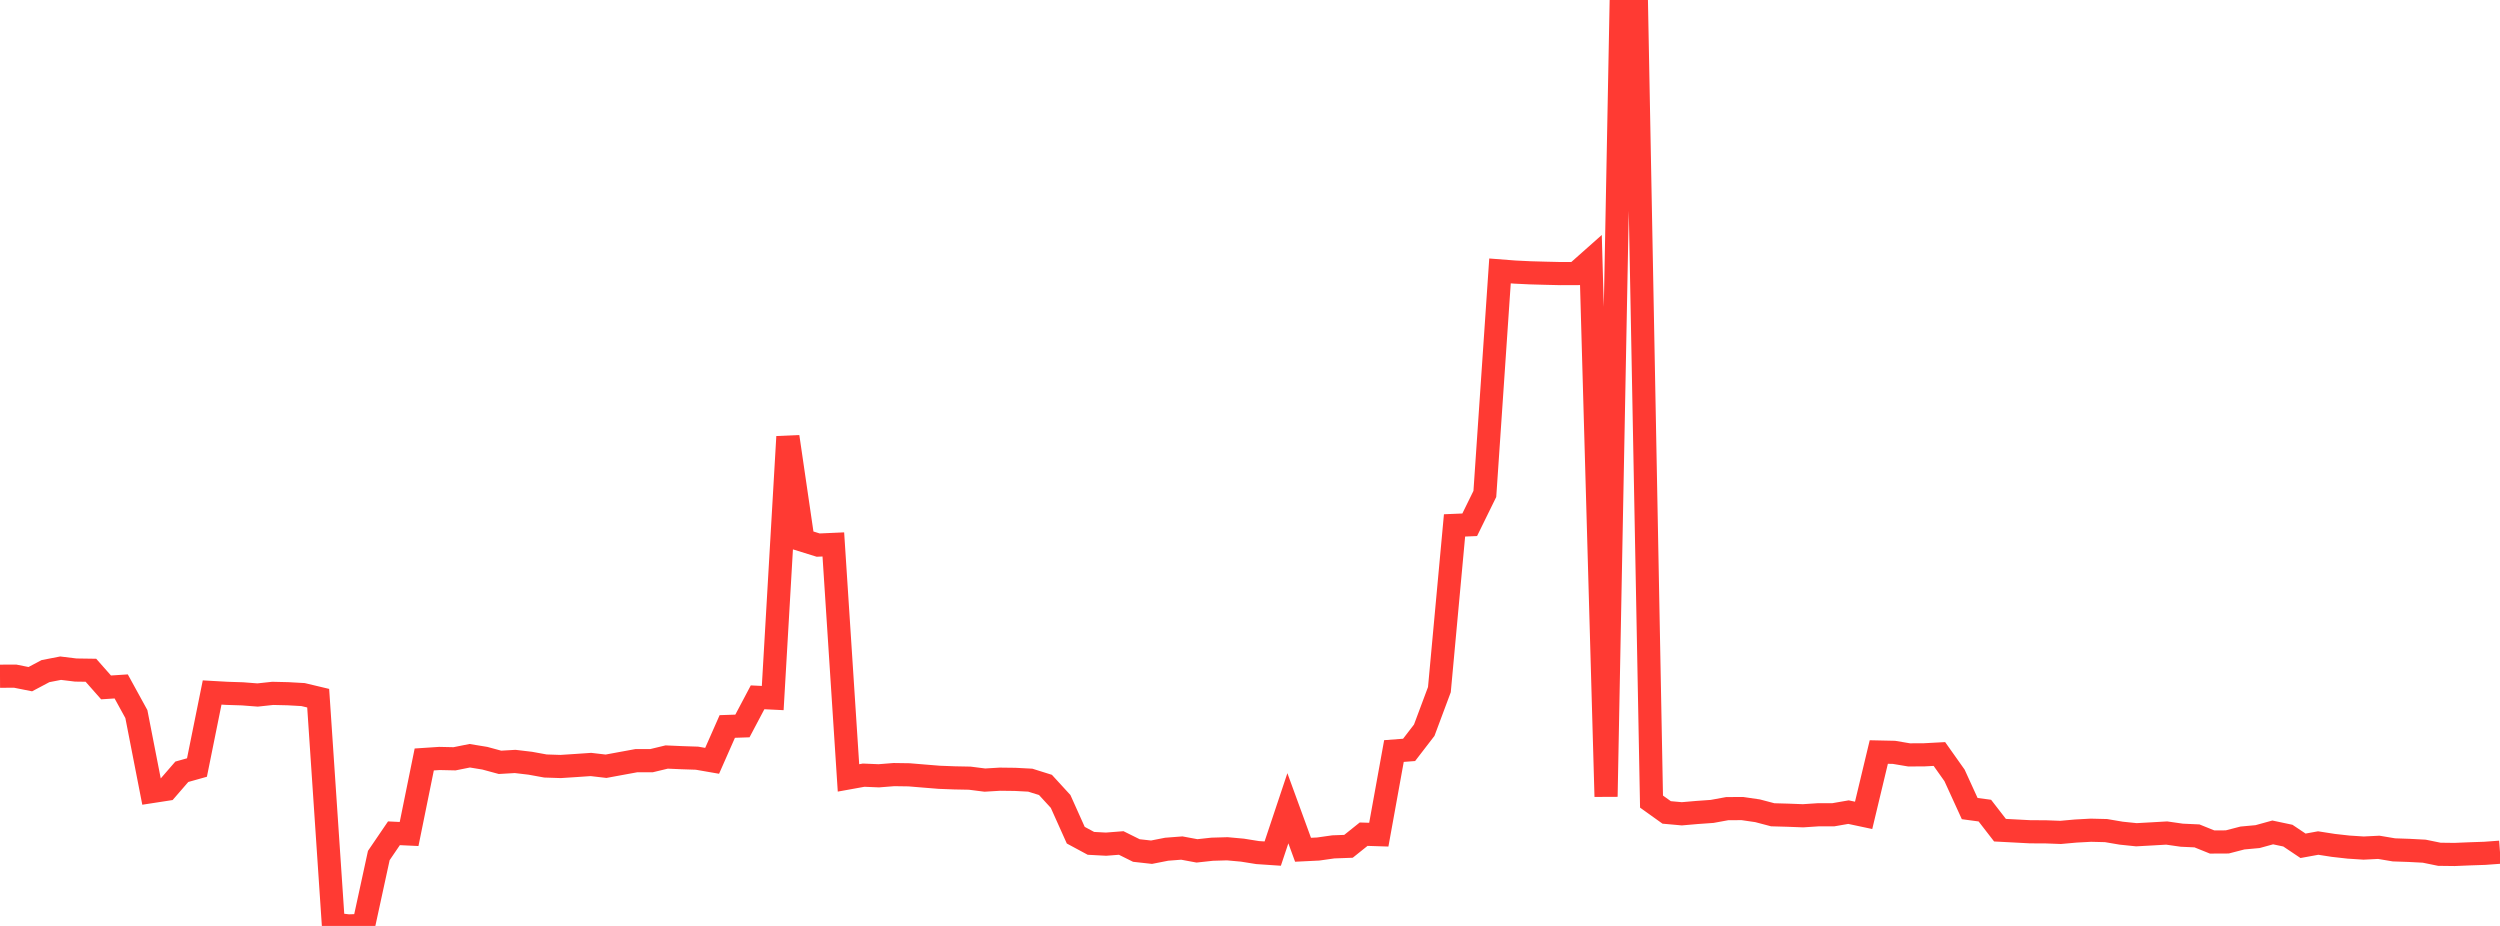 <?xml version="1.0" standalone="no"?>
<!DOCTYPE svg PUBLIC "-//W3C//DTD SVG 1.1//EN" "http://www.w3.org/Graphics/SVG/1.1/DTD/svg11.dtd">

<svg width="135" height="50" viewBox="0 0 135 50" preserveAspectRatio="none" 
  xmlns="http://www.w3.org/2000/svg"
  xmlns:xlink="http://www.w3.org/1999/xlink">


<polyline points="0.0, 36.516 0.818, 36.512 1.636, 36.675 2.455, 36.241 3.273, 36.082 4.091, 36.182 4.909, 36.194 5.727, 37.12 6.545, 37.067 7.364, 38.56 8.182, 42.746 9.0, 42.62 9.818, 41.676 10.636, 41.446 11.455, 37.395 12.273, 37.441 13.091, 37.467 13.909, 37.53 14.727, 37.442 15.545, 37.461 16.364, 37.507 17.182, 37.702 18.0, 49.9 18.818, 50.0 19.636, 49.971 20.455, 46.199 21.273, 44.997 22.091, 45.036 22.909, 41.011 23.727, 40.957 24.545, 40.975 25.364, 40.81 26.182, 40.944 27.0, 41.166 27.818, 41.118 28.636, 41.215 29.455, 41.364 30.273, 41.391 31.091, 41.338 31.909, 41.282 32.727, 41.377 33.545, 41.226 34.364, 41.076 35.182, 41.076 36.0, 40.879 36.818, 40.915 37.636, 40.942 38.455, 41.084 39.273, 39.23 40.091, 39.202 40.909, 37.655 41.727, 37.695 42.545, 23.582 43.364, 29.181 44.182, 29.435 45.0, 29.399 45.818, 42.007 46.636, 41.859 47.455, 41.893 48.273, 41.828 49.091, 41.84 49.909, 41.908 50.727, 41.974 51.545, 42.005 52.364, 42.021 53.182, 42.125 54.0, 42.076 54.818, 42.086 55.636, 42.129 56.455, 42.386 57.273, 43.278 58.091, 45.1 58.909, 45.541 59.727, 45.585 60.545, 45.521 61.364, 45.928 62.182, 46.019 63.0, 45.858 63.818, 45.795 64.636, 45.947 65.455, 45.858 66.273, 45.834 67.091, 45.908 67.909, 46.039 68.727, 46.094 69.545, 43.645 70.364, 45.887 71.182, 45.847 72.0, 45.731 72.818, 45.701 73.636, 45.046 74.455, 45.072 75.273, 40.556 76.091, 40.494 76.909, 39.431 77.727, 37.24 78.545, 28.372 79.364, 28.338 80.182, 26.672 81.0, 14.63 81.818, 14.693 82.636, 14.732 83.455, 14.755 84.273, 14.774 85.091, 14.771 85.909, 14.045 86.727, 43.017 87.545, 0.042 88.364, 0.0 89.182, 43.286 90.0, 43.871 90.818, 43.945 91.636, 43.874 92.455, 43.816 93.273, 43.666 94.091, 43.663 94.909, 43.782 95.727, 43.998 96.545, 44.021 97.364, 44.052 98.182, 43.998 99.0, 43.997 99.818, 43.855 100.636, 44.029 101.455, 40.609 102.273, 40.627 103.091, 40.764 103.909, 40.76 104.727, 40.716 105.545, 41.871 106.364, 43.663 107.182, 43.773 108.0, 44.83 108.818, 44.873 109.636, 44.916 110.455, 44.919 111.273, 44.95 112.091, 44.876 112.909, 44.832 113.727, 44.852 114.545, 44.991 115.364, 45.076 116.182, 45.031 117.0, 44.984 117.818, 45.101 118.636, 45.138 119.455, 45.468 120.273, 45.464 121.091, 45.252 121.909, 45.177 122.727, 44.951 123.545, 45.124 124.364, 45.673 125.182, 45.524 126.0, 45.651 126.818, 45.743 127.636, 45.796 128.455, 45.755 129.273, 45.893 130.091, 45.921 130.909, 45.964 131.727, 46.131 132.545, 46.141 133.364, 46.107 134.182, 46.079 135.0, 46.019" fill="none" stroke="#ff3a33" stroke-width="1.25"/>

</svg>